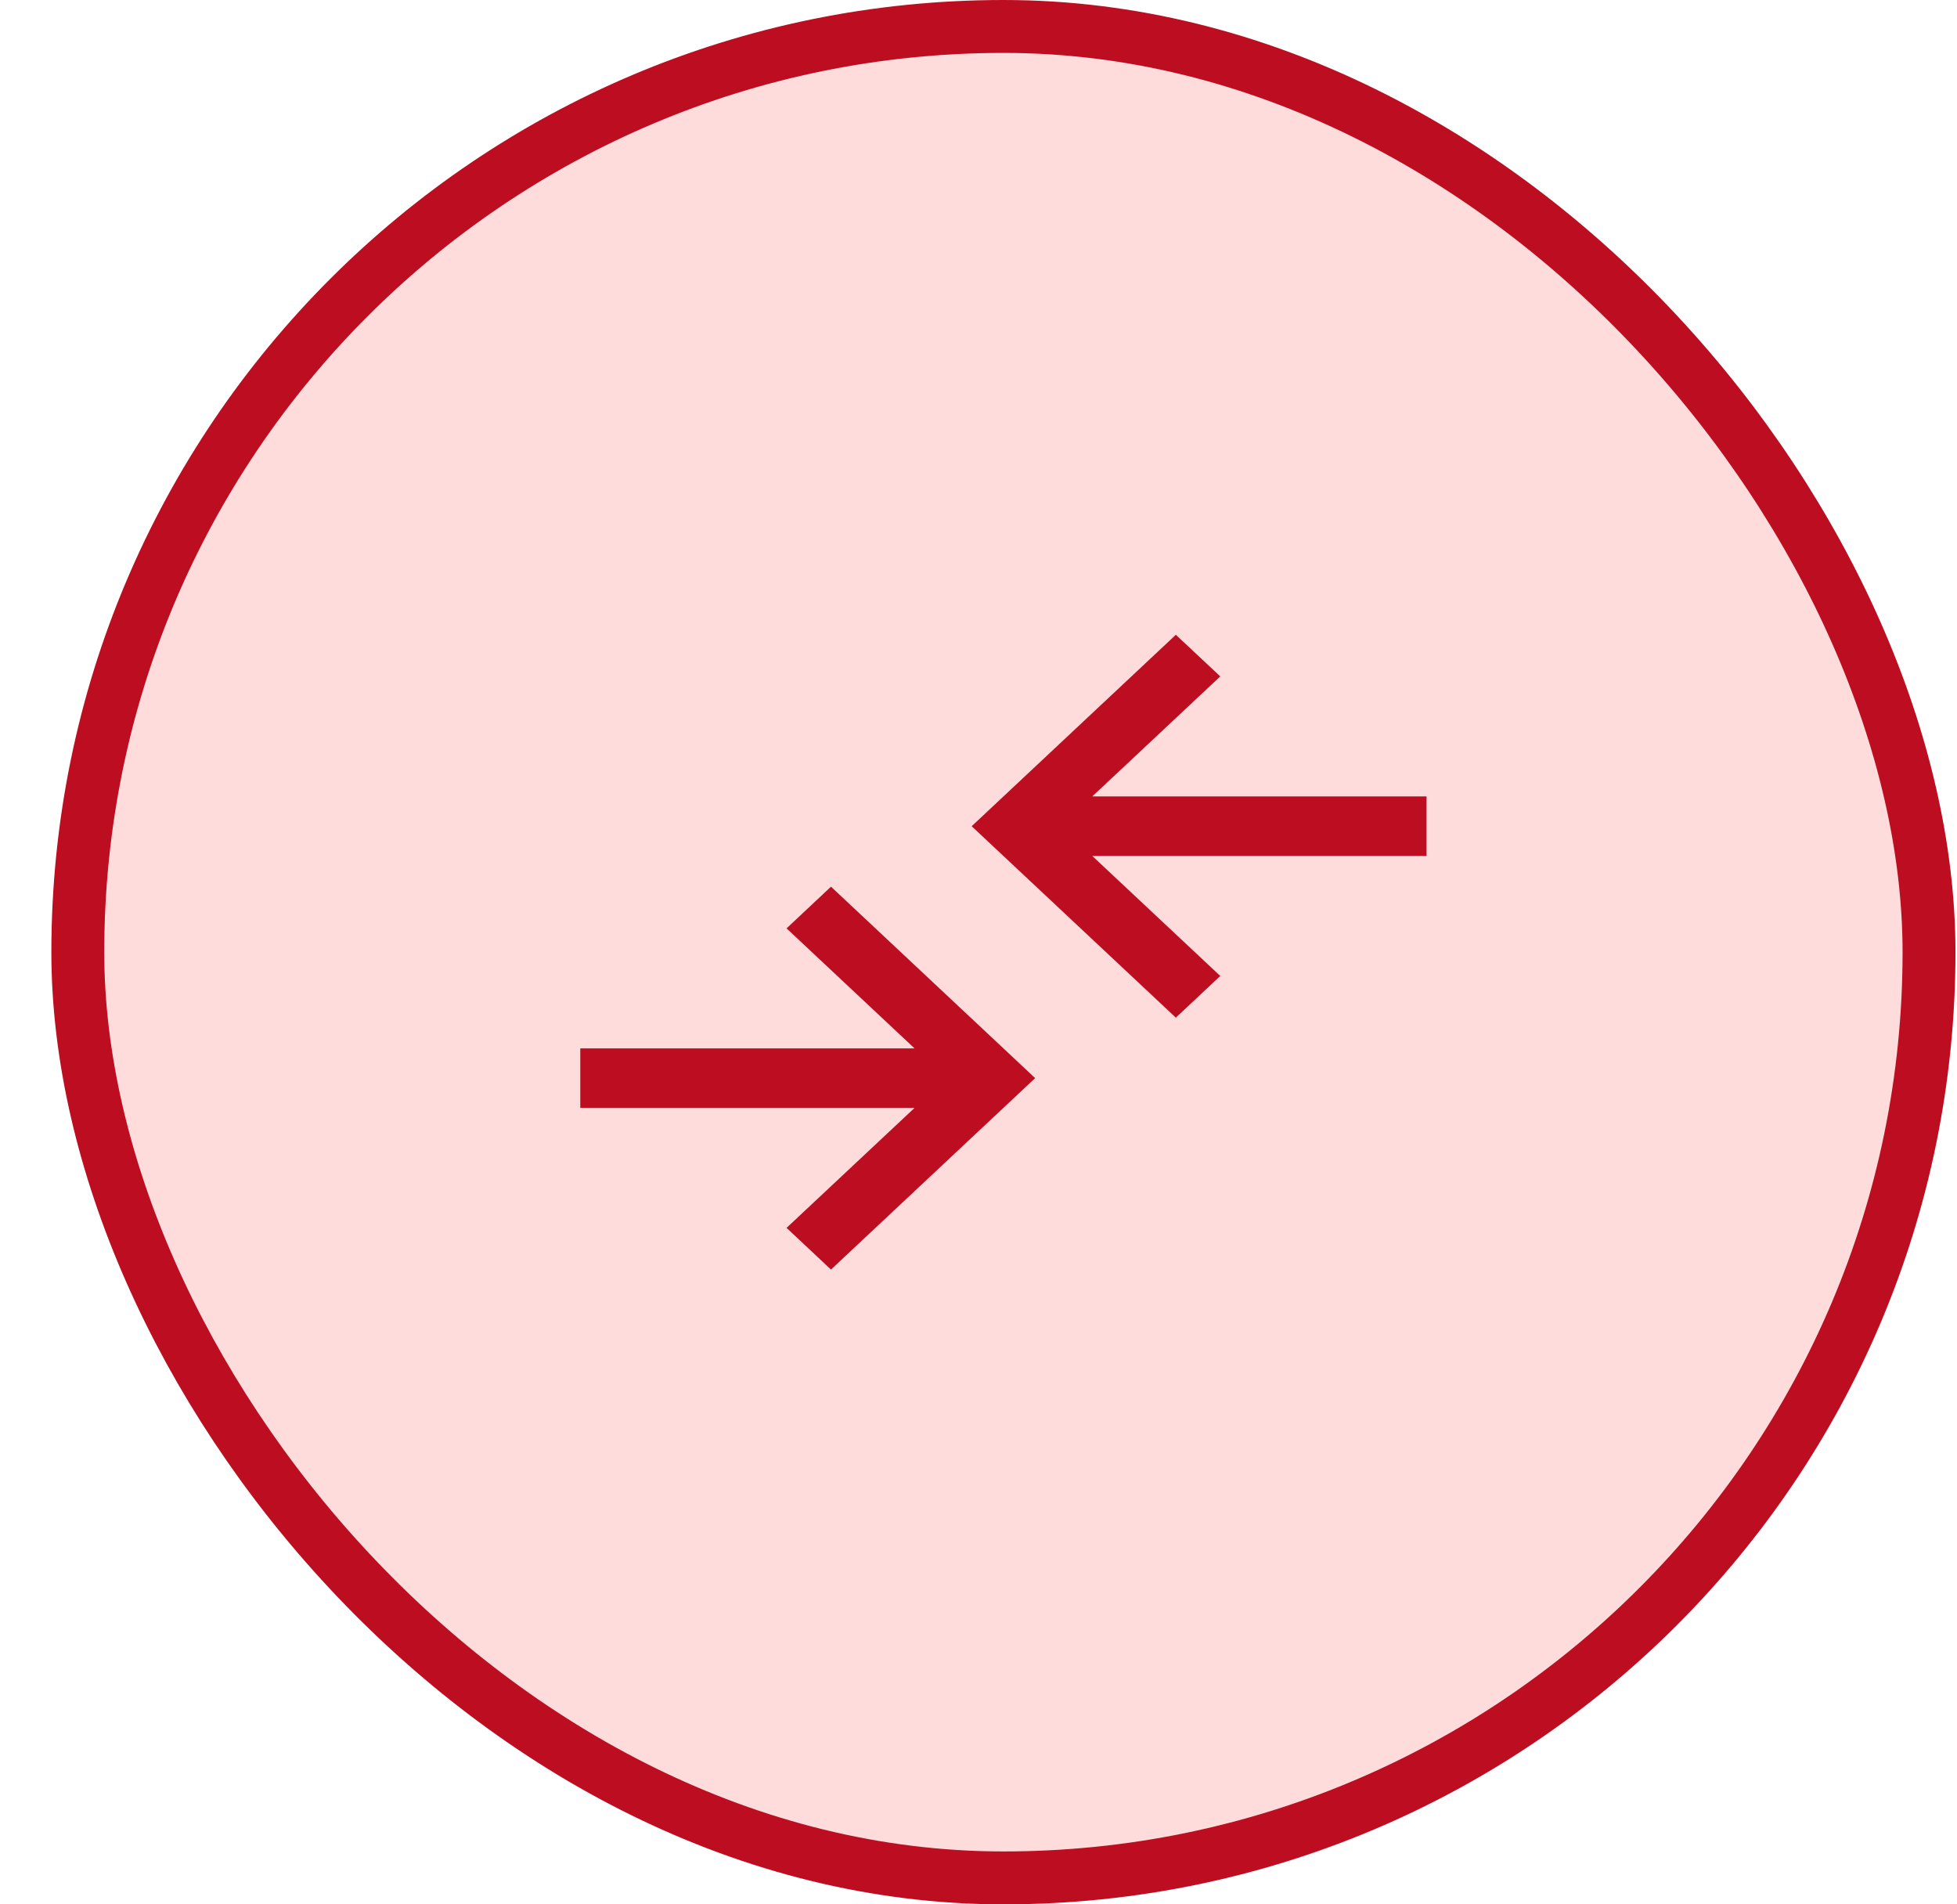 <svg width="37" height="36" viewBox="0 0 37 36" fill="none" xmlns="http://www.w3.org/2000/svg">
<rect x="1.471" y="0.5" width="35" height="35" rx="17.5" fill="#FFDCDC"/>
<rect x="1.471" y="0.5" width="35" height="35" rx="17.5" stroke="#BD0D21"/>
<path d="M15.711 24L14.871 23.212L17.291 20.944H10.971V19.819H17.291L14.871 17.55L15.711 16.762L19.571 20.381L15.711 24ZM22.231 19.238L18.371 15.619L22.231 12L23.071 12.787L20.651 15.056H26.971V16.181H20.651L23.071 18.45L22.231 19.238Z" fill="#BD0D21"/>
</svg>
